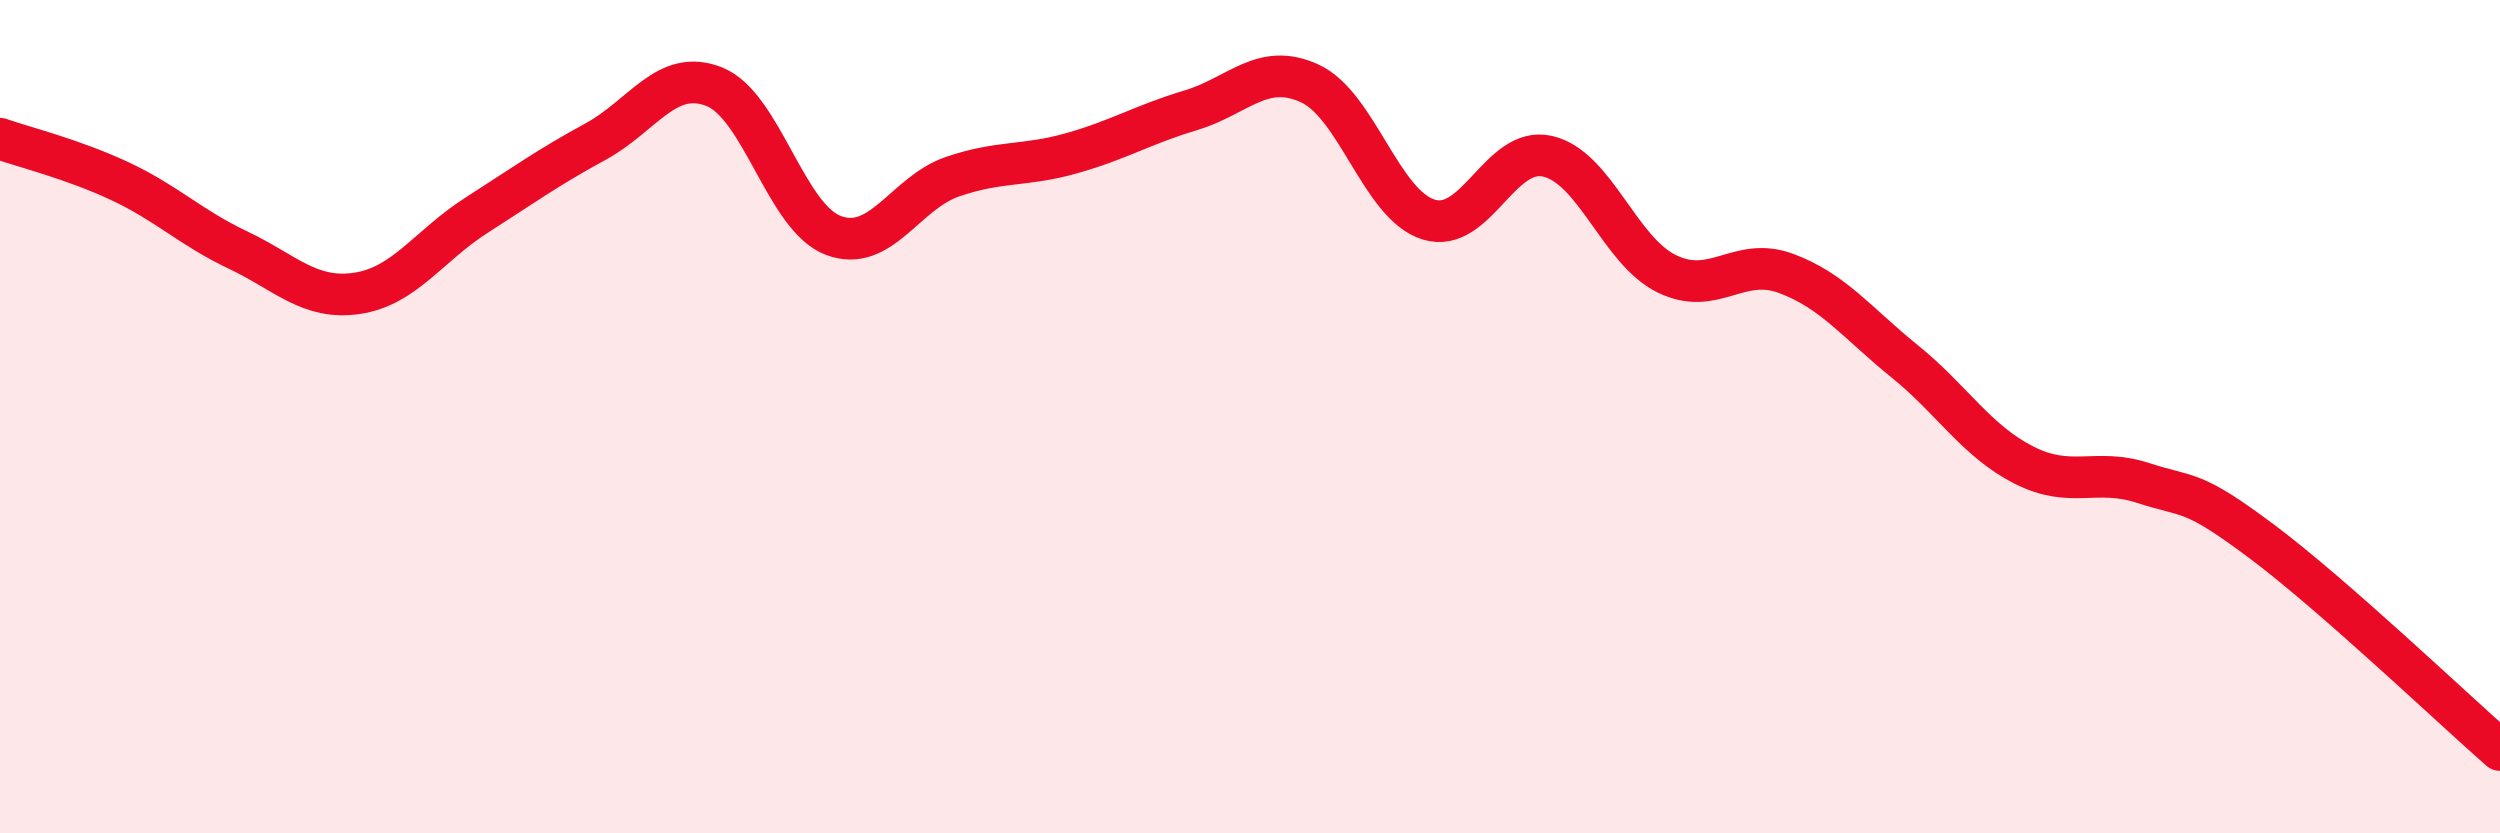 
    <svg width="60" height="20" viewBox="0 0 60 20" xmlns="http://www.w3.org/2000/svg">
      <path
        d="M 0,3.33 C 0.57,3.53 1.72,3.81 2.86,4.34 C 4,4.87 4.57,5.46 5.71,6 C 6.85,6.54 7.43,7.21 8.57,7.04 C 9.71,6.87 10.29,5.9 11.43,5.17 C 12.57,4.44 13.15,4.02 14.29,3.4 C 15.43,2.78 16,1.63 17.14,2.08 C 18.28,2.53 18.86,5.22 20,5.65 C 21.14,6.08 21.72,4.63 22.86,4.24 C 24,3.85 24.57,4 25.71,3.68 C 26.85,3.36 27.43,2.99 28.57,2.65 C 29.71,2.31 30.29,1.48 31.43,2 C 32.57,2.52 33.15,4.92 34.29,5.27 C 35.43,5.62 36,3.49 37.14,3.75 C 38.28,4.01 38.86,6.01 40,6.57 C 41.14,7.13 41.72,6.14 42.86,6.56 C 44,6.98 44.57,7.75 45.71,8.67 C 46.85,9.59 47.43,10.58 48.57,11.16 C 49.71,11.74 50.29,11.22 51.43,11.59 C 52.57,11.96 52.58,11.72 54.29,13 C 56,14.28 58.86,17 60,18L60 20L0 20Z"
        fill="#EB0A25"
        opacity="0.1"
        stroke-linecap="round"
        stroke-linejoin="round"
      />
      <path
        d="M 0,3.33 C 0.57,3.53 1.72,3.81 2.86,4.34 C 4,4.87 4.57,5.46 5.71,6 C 6.85,6.54 7.43,7.21 8.57,7.04 C 9.71,6.87 10.29,5.9 11.43,5.17 C 12.57,4.44 13.15,4.02 14.29,3.4 C 15.43,2.78 16,1.63 17.14,2.08 C 18.28,2.53 18.86,5.22 20,5.65 C 21.14,6.08 21.72,4.63 22.86,4.24 C 24,3.85 24.57,4 25.71,3.68 C 26.85,3.36 27.43,2.99 28.57,2.65 C 29.71,2.31 30.29,1.48 31.43,2 C 32.57,2.52 33.15,4.92 34.29,5.27 C 35.43,5.62 36,3.49 37.14,3.75 C 38.28,4.01 38.86,6.01 40,6.57 C 41.14,7.13 41.72,6.14 42.86,6.56 C 44,6.98 44.57,7.75 45.71,8.67 C 46.85,9.59 47.43,10.58 48.57,11.16 C 49.71,11.74 50.29,11.22 51.43,11.59 C 52.57,11.96 52.58,11.72 54.29,13 C 56,14.28 58.86,17 60,18"
        stroke="#EB0A25"
        stroke-width="1"
        fill="none"
        stroke-linecap="round"
        stroke-linejoin="round"
      />
    </svg>
  